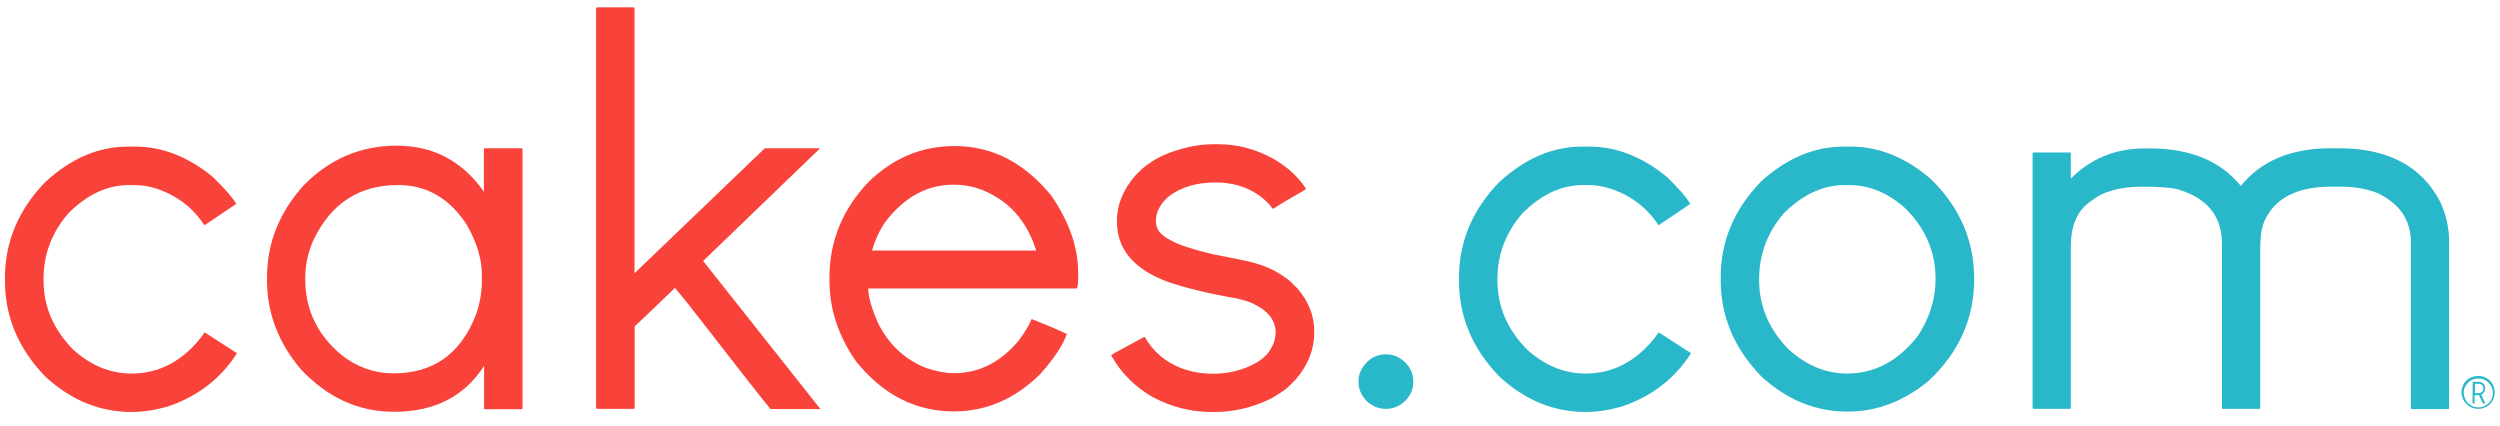 <?xml version="1.0" encoding="utf-8"?>
<!-- Generator: Adobe Illustrator 23.1.1, SVG Export Plug-In . SVG Version: 6.00 Build 0)  -->
<svg version="1.1" id="Layer_1" xmlns="http://www.w3.org/2000/svg" xmlns:xlink="http://www.w3.org/1999/xlink" x="0px" y="0px"
	 viewBox="0 0 1366 233" style="enable-background:new 0 0 1366 233;" xml:space="preserve">
<style type="text/css">
	.st0{fill:#29B7CA;}
	.st1{fill:#F9423A;}
</style>
<g>
	<g>
		<path class="st0" d="M757.1,193.6h0.3c4.3,0,8,1.8,11.2,5.2c2.4,3,3.6,6.1,3.6,9.1v0.9c0,4.3-1.8,8.1-5.5,11.2
			c-2.8,2.3-6,3.4-9.6,3.4c-3.8,0-7.2-1.4-10.3-4.2c-3-3.2-4.5-6.6-4.5-10.2V208c0-3.8,1.7-7.3,5-10.5
			C750.1,194.9,753.4,193.6,757.1,193.6L757.1,193.6z"/>
		<path class="st0" d="M864.5,80.1h3.9c14.7,0,28.8,5.5,42.3,16.5c6.5,6.3,10.8,11.2,12.9,14.8l-17.4,11.7
			c-6.2-9.6-15-16.3-26.4-20.1c-4.1-1.3-8.2-1.9-12.3-1.9h-2.4c-12,0-23,5.2-33.2,15.4c-9.1,10.5-13.7,22.4-13.7,35.9v0.8
			c0,14.3,5.4,26.9,16.2,37.8c9.6,8.7,20.2,13.1,32,13.1c14.6,0,27.2-6.4,37.7-19.4l2.2-3.1l17.7,11.4c-8.7,13.6-21,23.2-36.9,28.8
			c-7.2,2.2-14.1,3.3-20.7,3.3c-17.4,0-33-6.4-47-19.2c-14.8-15.2-22.2-32.7-22.2-52.5v-1.6c0-19.7,7.3-37.2,22-52.3
			C833.5,86.4,848.5,80.1,864.5,80.1L864.5,80.1z"/>
		<path class="st0" d="M961.2,152.4v0.8c0,14.1,5.3,26.6,15.9,37.5c9.7,8.9,20.5,13.4,32.2,13.4c15.1,0,28-6.9,38.7-20.7
			c6.4-9.8,9.6-20.1,9.6-30.9c0-15.1-5.7-28.2-17.1-39.2c-9.3-8.1-19.4-12.2-30.3-12.2h-2.2c-11.9,0-23,5.2-33.3,15.4
			C965.7,127,961.2,139,961.2,152.4L961.2,152.4z M1007.4,80.1h3.9c15.4,0,30,5.9,43.8,17.8c15.7,15.3,23.6,33.5,23.6,54.6
			c0,21.4-8.2,39.9-24.8,55.5c-13.6,11.3-28.4,16.9-44.5,16.9c-17.3,0-33-6.4-47-19.2c-14.8-15.3-22.2-32.8-22.2-52.5v-1.8
			c0-19.6,7.3-37,22-52.2C976.3,86.4,991.4,80.1,1007.4,80.1L1007.4,80.1z"/>
		<path class="st0" d="M1171.9,81.1h2.6c22.2,0,38.8,6.8,49.9,20.5c11-13.7,27.4-20.6,49.3-20.6h4.2c26.9,0,45.4,9.8,55.5,29.4
			c3.2,7,4.8,14.2,4.8,21.6v91.1l-0.3,0.4h-20.2l-0.4-0.4v-90.8c0-12-6-20.9-18-26.7c-5.9-2.4-12.7-3.6-20.4-3.6h-5.1
			c-18.8,0-31,6.3-36.6,19c-1.5,3.5-2.2,8.1-2.2,13.9v88.1l-0.4,0.4h-20.2l-0.3-0.4v-89.7c0-14.7-7.6-24.5-22.7-29.4
			c-3.5-1.3-10.3-1.9-20.6-1.9c-12.5,0-21.8,2.6-28.1,7.8c-7.5,4.9-11.2,13.2-11.2,24.7v88.5l-0.4,0.4h-20.1l-0.4-0.4V83.7l0.4-0.4
			h20.1l0.4,0.4v13.9C1142.4,86.6,1155.9,81.1,1171.9,81.1L1171.9,81.1z"/>
		<path class="st0" d="M1352.3,209.8v5h2.1c0.4,0,0.7-0.1,1-0.2c0.6-0.2,1-0.6,1.3-1.2c0.2-0.4,0.2-0.7,0.2-1.1V212
			c0-0.5-0.2-1-0.5-1.4c-0.2-0.2-0.3-0.3-0.4-0.4c-0.4-0.3-0.9-0.5-1.5-0.5H1352.3L1352.3,209.8z M1351.1,208.6h3.3
			c0.6,0,1.1,0.1,1.7,0.4c0.2,0.1,0.4,0.2,0.6,0.4c0.2,0.2,0.3,0.3,0.4,0.4c0.2,0.2,0.3,0.4,0.4,0.6c0.1,0.2,0.2,0.4,0.2,0.6
			c0.1,0.3,0.2,0.7,0.2,1.1v0c0,0.6-0.1,1.1-0.3,1.6c-0.1,0.2-0.2,0.4-0.3,0.6c-0.4,0.6-1,1.1-1.6,1.3l1.8,3.8l0.5,1h-1.3
			c0,0-0.1-0.1-0.2-0.3c-0.1-0.1-0.4-0.8-1-2.1l-1-2.1l-0.2,0h-2.2v4.5h-1.1L1351.1,208.6L1351.1,208.6z M1346.2,214.5L1346.2,214.5
			c0,1.7,0.5,3.2,1.4,4.6c0.2,0.2,0.4,0.5,0.7,0.9c0.3,0.3,0.6,0.6,0.7,0.7c0.4,0.3,0.7,0.6,1.1,0.8c1.3,0.7,2.6,1.1,4,1.1h0.1
			c1.5,0,3-0.4,4.3-1.3c0.2-0.1,0.4-0.3,0.7-0.5c0.1-0.1,0.4-0.3,0.8-0.7l0.2-0.3c0.3-0.4,0.6-0.7,0.8-1.1c0.7-1.3,1.1-2.6,1.1-4
			c0-1.7-0.5-3.2-1.5-4.6c-0.2-0.3-0.5-0.6-0.8-1c-0.4-0.4-0.8-0.7-1.1-0.9c-1.4-0.9-2.9-1.4-4.5-1.4c-1.7,0-3.2,0.5-4.6,1.4
			c-0.2,0.2-0.6,0.5-1,0.9c-0.4,0.4-0.7,0.7-0.8,0.9c-0.2,0.3-0.4,0.6-0.6,0.9C1346.5,211.9,1346.2,213.2,1346.2,214.5L1346.2,214.5
			z M1354.1,205.4c1.9,0,3.6,0.5,5.2,1.6c0.3,0.2,0.6,0.5,1,0.8c0.4,0.4,0.7,0.6,0.7,0.8c0.3,0.4,0.5,0.7,0.7,0.9
			c1,1.5,1.4,3.2,1.4,4.9c0,1.7-0.5,3.4-1.4,4.9c-0.2,0.3-0.5,0.7-0.8,1.1c-0.4,0.4-0.7,0.7-0.9,0.9c-0.4,0.3-0.7,0.6-1,0.7
			c-1.5,0.9-3.2,1.4-4.9,1.4c-1.8,0-3.4-0.5-5-1.5c-0.3-0.2-0.7-0.5-1.1-0.9c-0.4-0.4-0.7-0.7-0.8-0.8c-0.4-0.5-0.7-0.9-0.9-1.2
			c-0.2-0.4-0.4-0.8-0.6-1.2c-0.5-1.1-0.7-2.3-0.7-3.4v-0.2c0-1.1,0.2-2.3,0.7-3.5c0.2-0.4,0.5-0.9,0.8-1.4c0.2-0.3,0.5-0.6,0.8-1
			c0.4-0.4,0.7-0.7,0.9-0.8c0.4-0.4,0.8-0.7,1.2-0.9C1350.9,205.9,1352.4,205.4,1354.1,205.4L1354.1,205.4z"/>
	</g>
	<g>
		<path class="st1" d="M166.8,151.8v0.8c0,16.7,6.7,30.6,20.1,41.6c8.4,6.5,17.8,9.8,28.1,9.8c21.7,0,36.7-10.6,45-31.9
			c2.2-6.2,3.3-12.4,3.3-18.6v-3.3c0-8.7-2.8-17.8-8.2-27.3c-9.4-14.5-21.9-21.8-37.6-21.8c-21.2,0-36.6,10-46.2,30
			C168.2,138,166.8,145,166.8,151.8L166.8,151.8z M216.7,79.6c19.7,0,35.4,8.1,47.1,24.3l0.5,0.9h0.1V81.4l0.3-0.4H285l0.5,0.4
			v141.8l-0.5,0.4h-20.2l-0.3-0.4v-23.1h-0.1c-10.8,16.6-27.1,24.9-48.9,24.9v-0.1l-0.3,0.1c-19.4,0-36.4-7.8-51-23.4
			c-12.2-14.6-18.3-30.7-18.3-48.3v-1.8c0-18.8,6.8-35.6,20.2-50.4C180.2,86.8,197.1,79.6,216.7,79.6L216.7,79.6z"/>
		<path class="st1" d="M326.1,4h20.1l0.5,0.4v144.9L417.9,81h29.9v0.3l-63.6,61.3l64,80.8l-0.1,0.1h-27.1c-1-1-16.1-20.2-45.3-57.8
			l-6.9-8.4c-14.5,14-21.9,21-22,21v44.7l-0.5,0.4h-20.1l-0.5-0.4V4.4L326.1,4L326.1,4z"/>
		<path class="st1" d="M476.5,136.9h89.7c-4.2-13.1-11.3-22.8-21.3-28.9c-7.3-4.7-15.2-7.1-23.8-7.1c-14.6,0-27,6.8-37.4,20.4
			C480.5,126,478.1,131.2,476.5,136.9L476.5,136.9z M521.6,79.8c20.6,0,38.2,9.1,53,27.3c9.7,14.3,14.5,28.2,14.5,41.8v1.8
			c0,4.6-0.3,6.9-0.9,6.9H474.4c0,4.8,2,11.6,6,20.2c6,11.2,14.6,19,26,23.4c5.5,1.8,10.5,2.7,14.8,2.7c13.7,0,25.5-5.9,35.5-17.9
			c3.5-4.8,5.8-8.6,6.9-11.6h0.3c8.1,3.2,14.5,5.9,19,8.1c-2.2,6.3-7.1,13.6-14.7,22.1c-13.8,13.5-29.5,20.2-47,20.2
			c-20.9,0-38.8-9.1-53.5-27.4c-9.7-13.9-14.5-28.6-14.5-44.2v-1.4c0-20,7.1-37.5,21.5-52.5C488.1,86.3,503.7,79.8,521.6,79.8
			L521.6,79.8z"/>
		<path class="st1" d="M663.3,78.8h2.1c10.2,0,19.9,2.4,29.1,7.3c3,1.5,6.2,3.7,9.6,6.4c3.1,2.7,5.5,5.2,7.3,7.5
			c1.5,2,2.2,3.2,2.2,3.4c-9.1,5.2-15.1,8.8-18,10.7h-0.2c-1.8-2.7-4.5-5.3-8.1-7.8c-6.5-4.4-14.2-6.6-23.2-6.6
			c-10.5,0-19,2.6-25.7,7.8c-4.5,4-6.8,8.4-6.8,13.2c0,3.6,1.5,6.3,4.3,8.2c1.1,1,2.7,1.9,4.7,2.9c4.4,2.3,11.9,4.7,22.5,7.2
			c5,1,11.3,2.2,19,3.8c4.9,1.2,9,2.6,12.3,4.2c3,1.4,6,3.2,9.2,5.6c0.9,0.6,2.8,2.4,5.5,5.2c6,7.1,9,14.8,9,23.1v0.9
			c0,8.9-3.2,17.3-9.8,25.2c-2.6,2.8-4.7,4.8-6.2,5.9c-3.2,2.3-6.1,4.1-8.7,5.4c-9.6,4.5-19.5,6.8-29.5,6.8h-2
			c-11.1,0-21.8-2.7-32-8.1c-9.8-5.6-17.4-13.2-22.8-22.9c0.1-0.2,3-1.9,8.7-4.9l9.6-5.2c4.6,8,11.3,13.8,20.1,17.2
			c5.5,2,11.3,3,17.4,3c8.8,0,16.7-2.1,23.7-6.1c1.4-0.7,3.2-2.1,5.4-4.2c3.3-3.9,5-8,5-12.3c0-6.6-4.2-11.9-12.5-15.8
			c-2-0.9-4.9-1.8-8.7-2.7c-16-2.8-28.5-5.9-37.7-9.1c-18.5-6.8-27.8-17.8-27.8-32.8v-0.4c0-9.1,3.5-17.5,10.3-25.2
			c3.3-3.3,5.6-5.3,6.9-6c4.4-3.2,9.6-5.7,15.6-7.5C650.3,79.8,656.8,78.8,663.3,78.8L663.3,78.8z"/>
		<path class="st1" d="M70,80.1h3.9c14.7,0,28.8,5.5,42.3,16.5c6.5,6.3,10.8,11.2,12.9,14.8l-17.4,11.7c-6.2-9.6-15-16.3-26.4-20.1
			c-4.1-1.3-8.2-1.9-12.3-1.9h-2.4c-12,0-23,5.2-33.2,15.4c-9.1,10.5-13.6,22.4-13.6,35.9v0.8c0,14.3,5.4,26.9,16.2,37.8
			c9.6,8.7,20.2,13.1,31.9,13.1c14.6,0,27.2-6.4,37.7-19.4l2.2-3.1l17.7,11.4c-8.7,13.6-21,23.2-36.9,28.8
			c-7.2,2.2-14.1,3.3-20.7,3.3c-17.4,0-33-6.4-47-19.2c-14.8-15.2-22.2-32.7-22.2-52.5v-1.6c0-19.7,7.4-37.2,22-52.3
			C38.9,86.4,54,80.1,70,80.1L70,80.1z"/>
	</g>
</g>
</svg>
